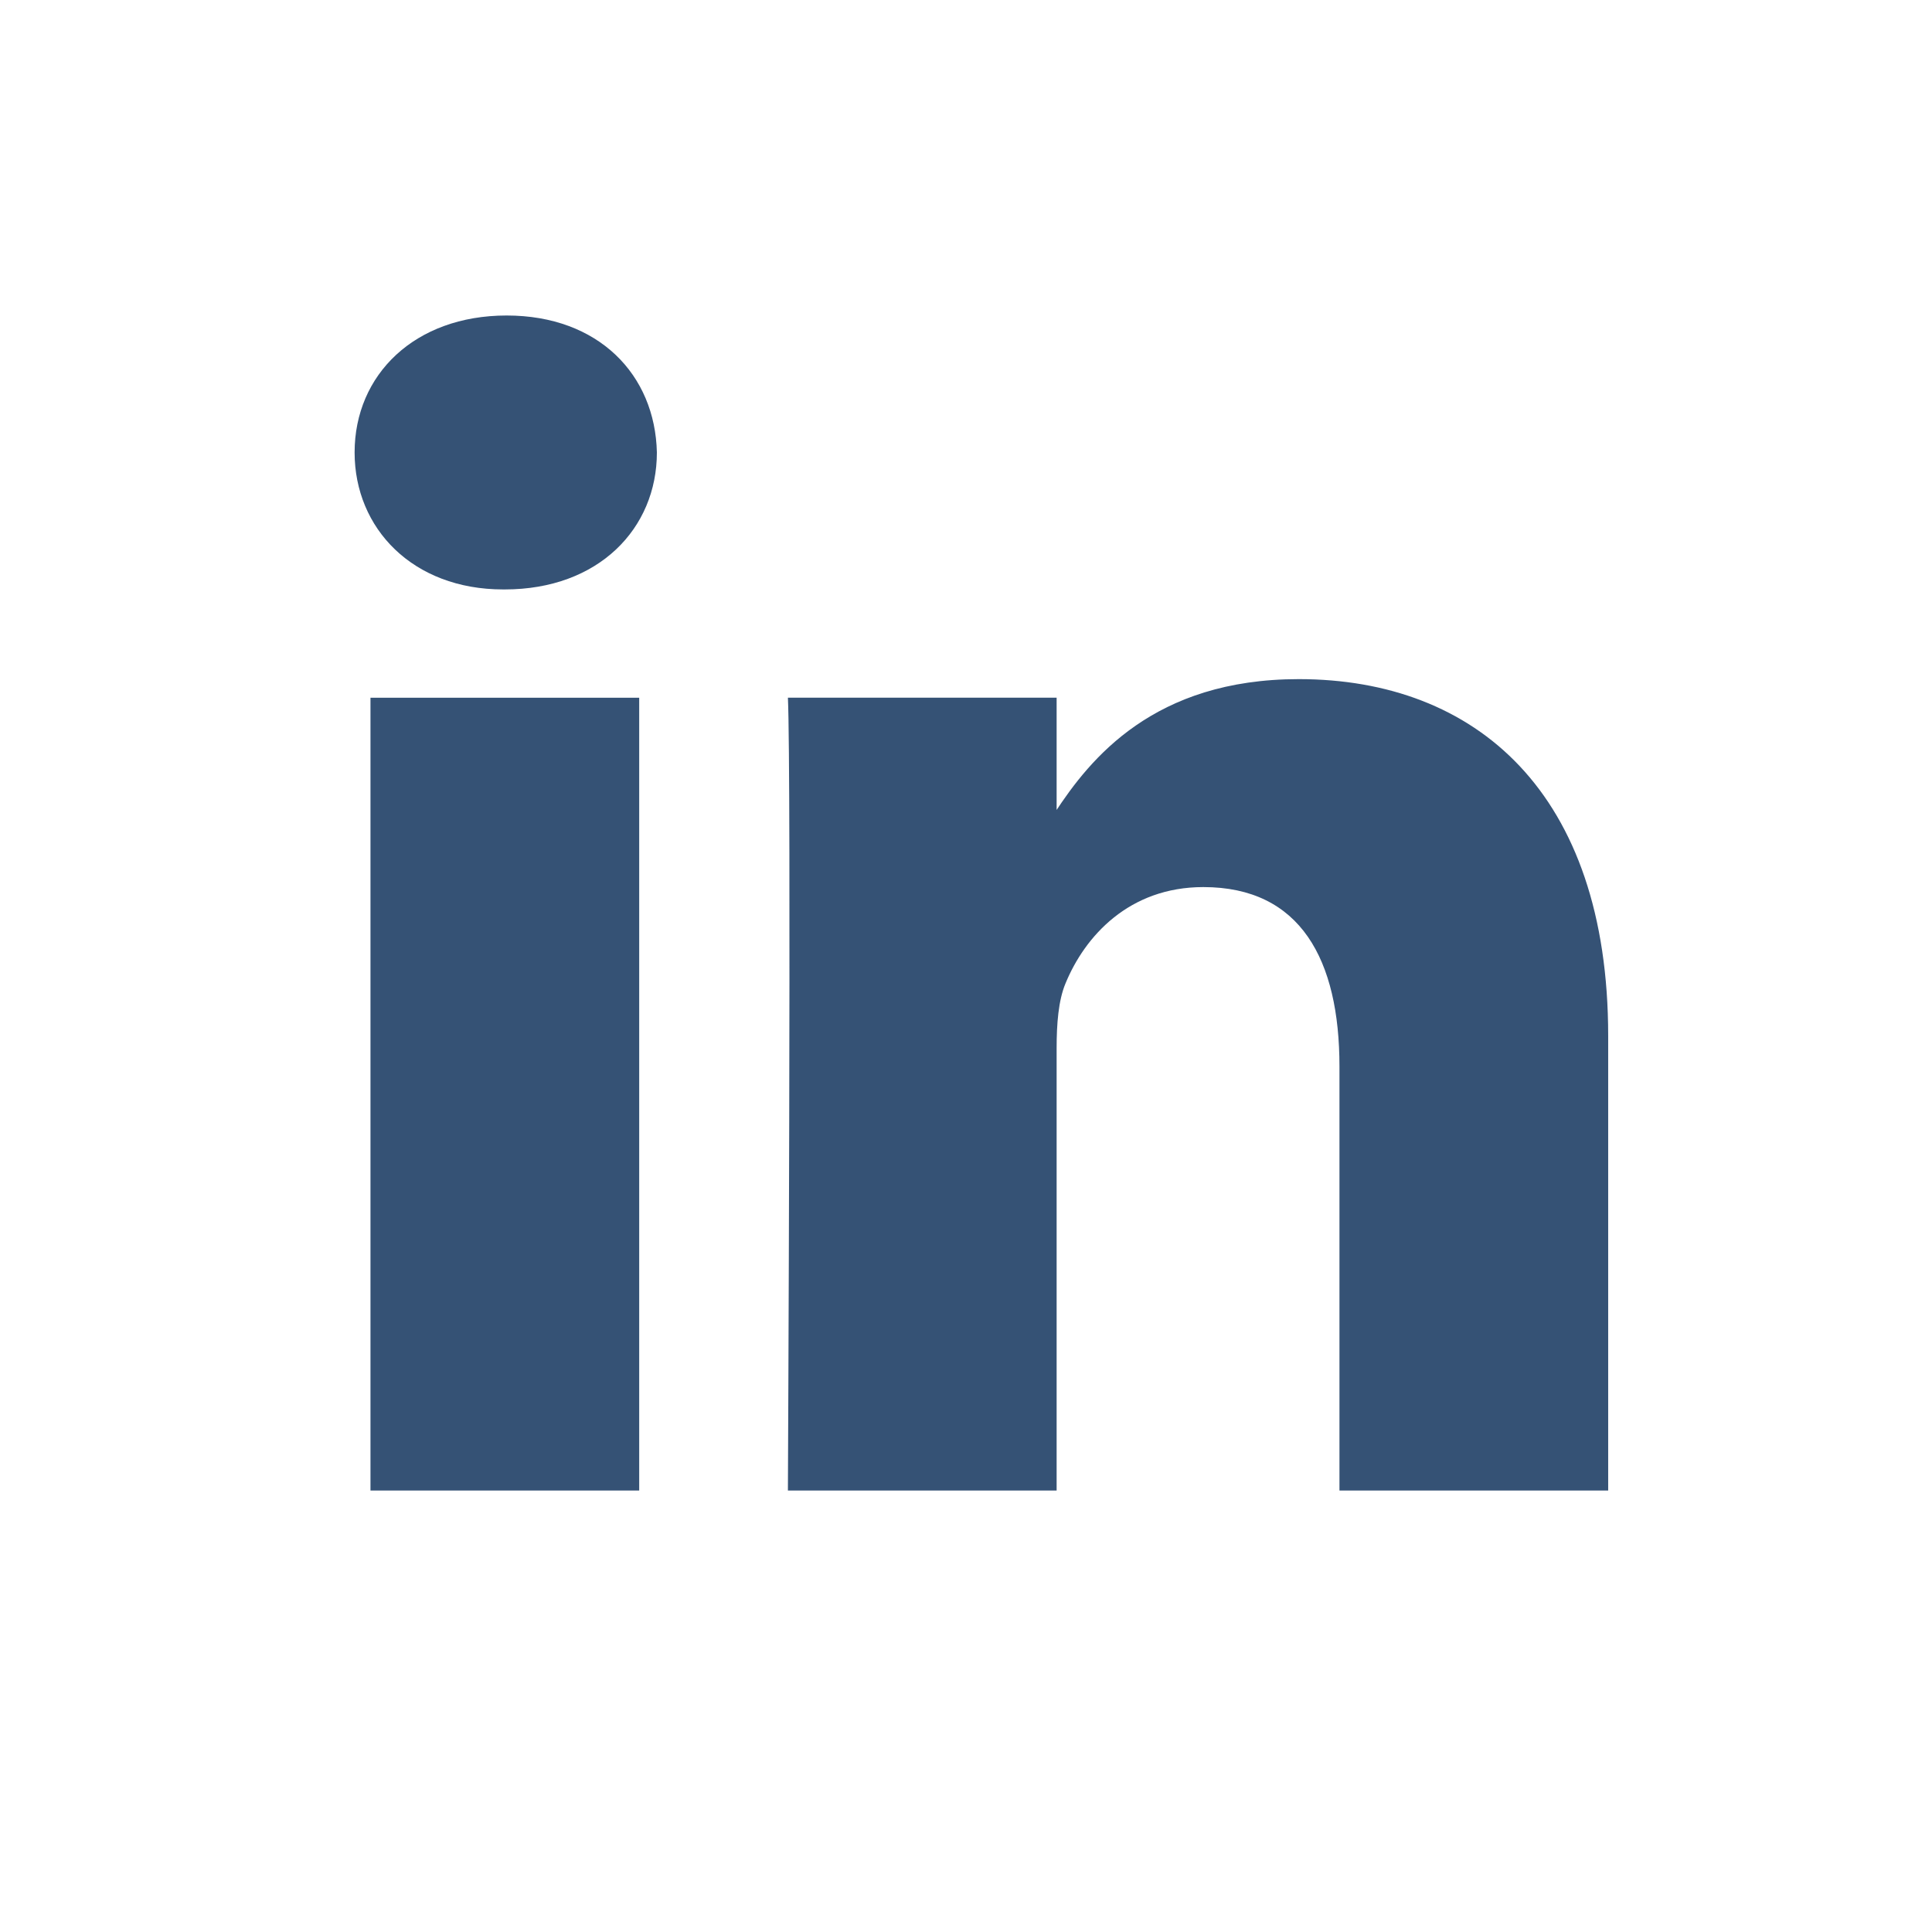 <svg width="33" height="33" viewBox="0 0 33 33" fill="none" xmlns="http://www.w3.org/2000/svg">
<g clip-path="url(#clip0_22_173)">
<path d="M10.918 25.459V11.918H6.328V25.459H10.918ZM8.623 10.068C10.224 10.068 11.22 9.028 11.22 7.728C11.19 6.4 10.224 5.389 8.654 5.389C7.084 5.389 6.057 6.4 6.057 7.728C6.057 9.028 7.053 10.068 8.593 10.068H8.623H8.623ZM13.458 25.459H18.048V17.897C18.048 17.492 18.078 17.088 18.199 16.799C18.531 15.99 19.286 15.152 20.554 15.152C22.215 15.152 22.879 16.394 22.879 18.215V25.459H27.469V17.694C27.469 13.535 25.204 11.6 22.184 11.6C19.708 11.6 18.621 12.957 18.017 13.881H18.048V11.917H13.458C13.518 13.188 13.458 25.459 13.458 25.459L13.458 25.459Z" fill="#355275"/>
</g>
<defs>
<clipPath id="clip0_22_173">
<rect width="21.409" height="20.07" fill="white" transform="translate(6.057 5.389)"/>
</clipPath>
</defs>
</svg>
